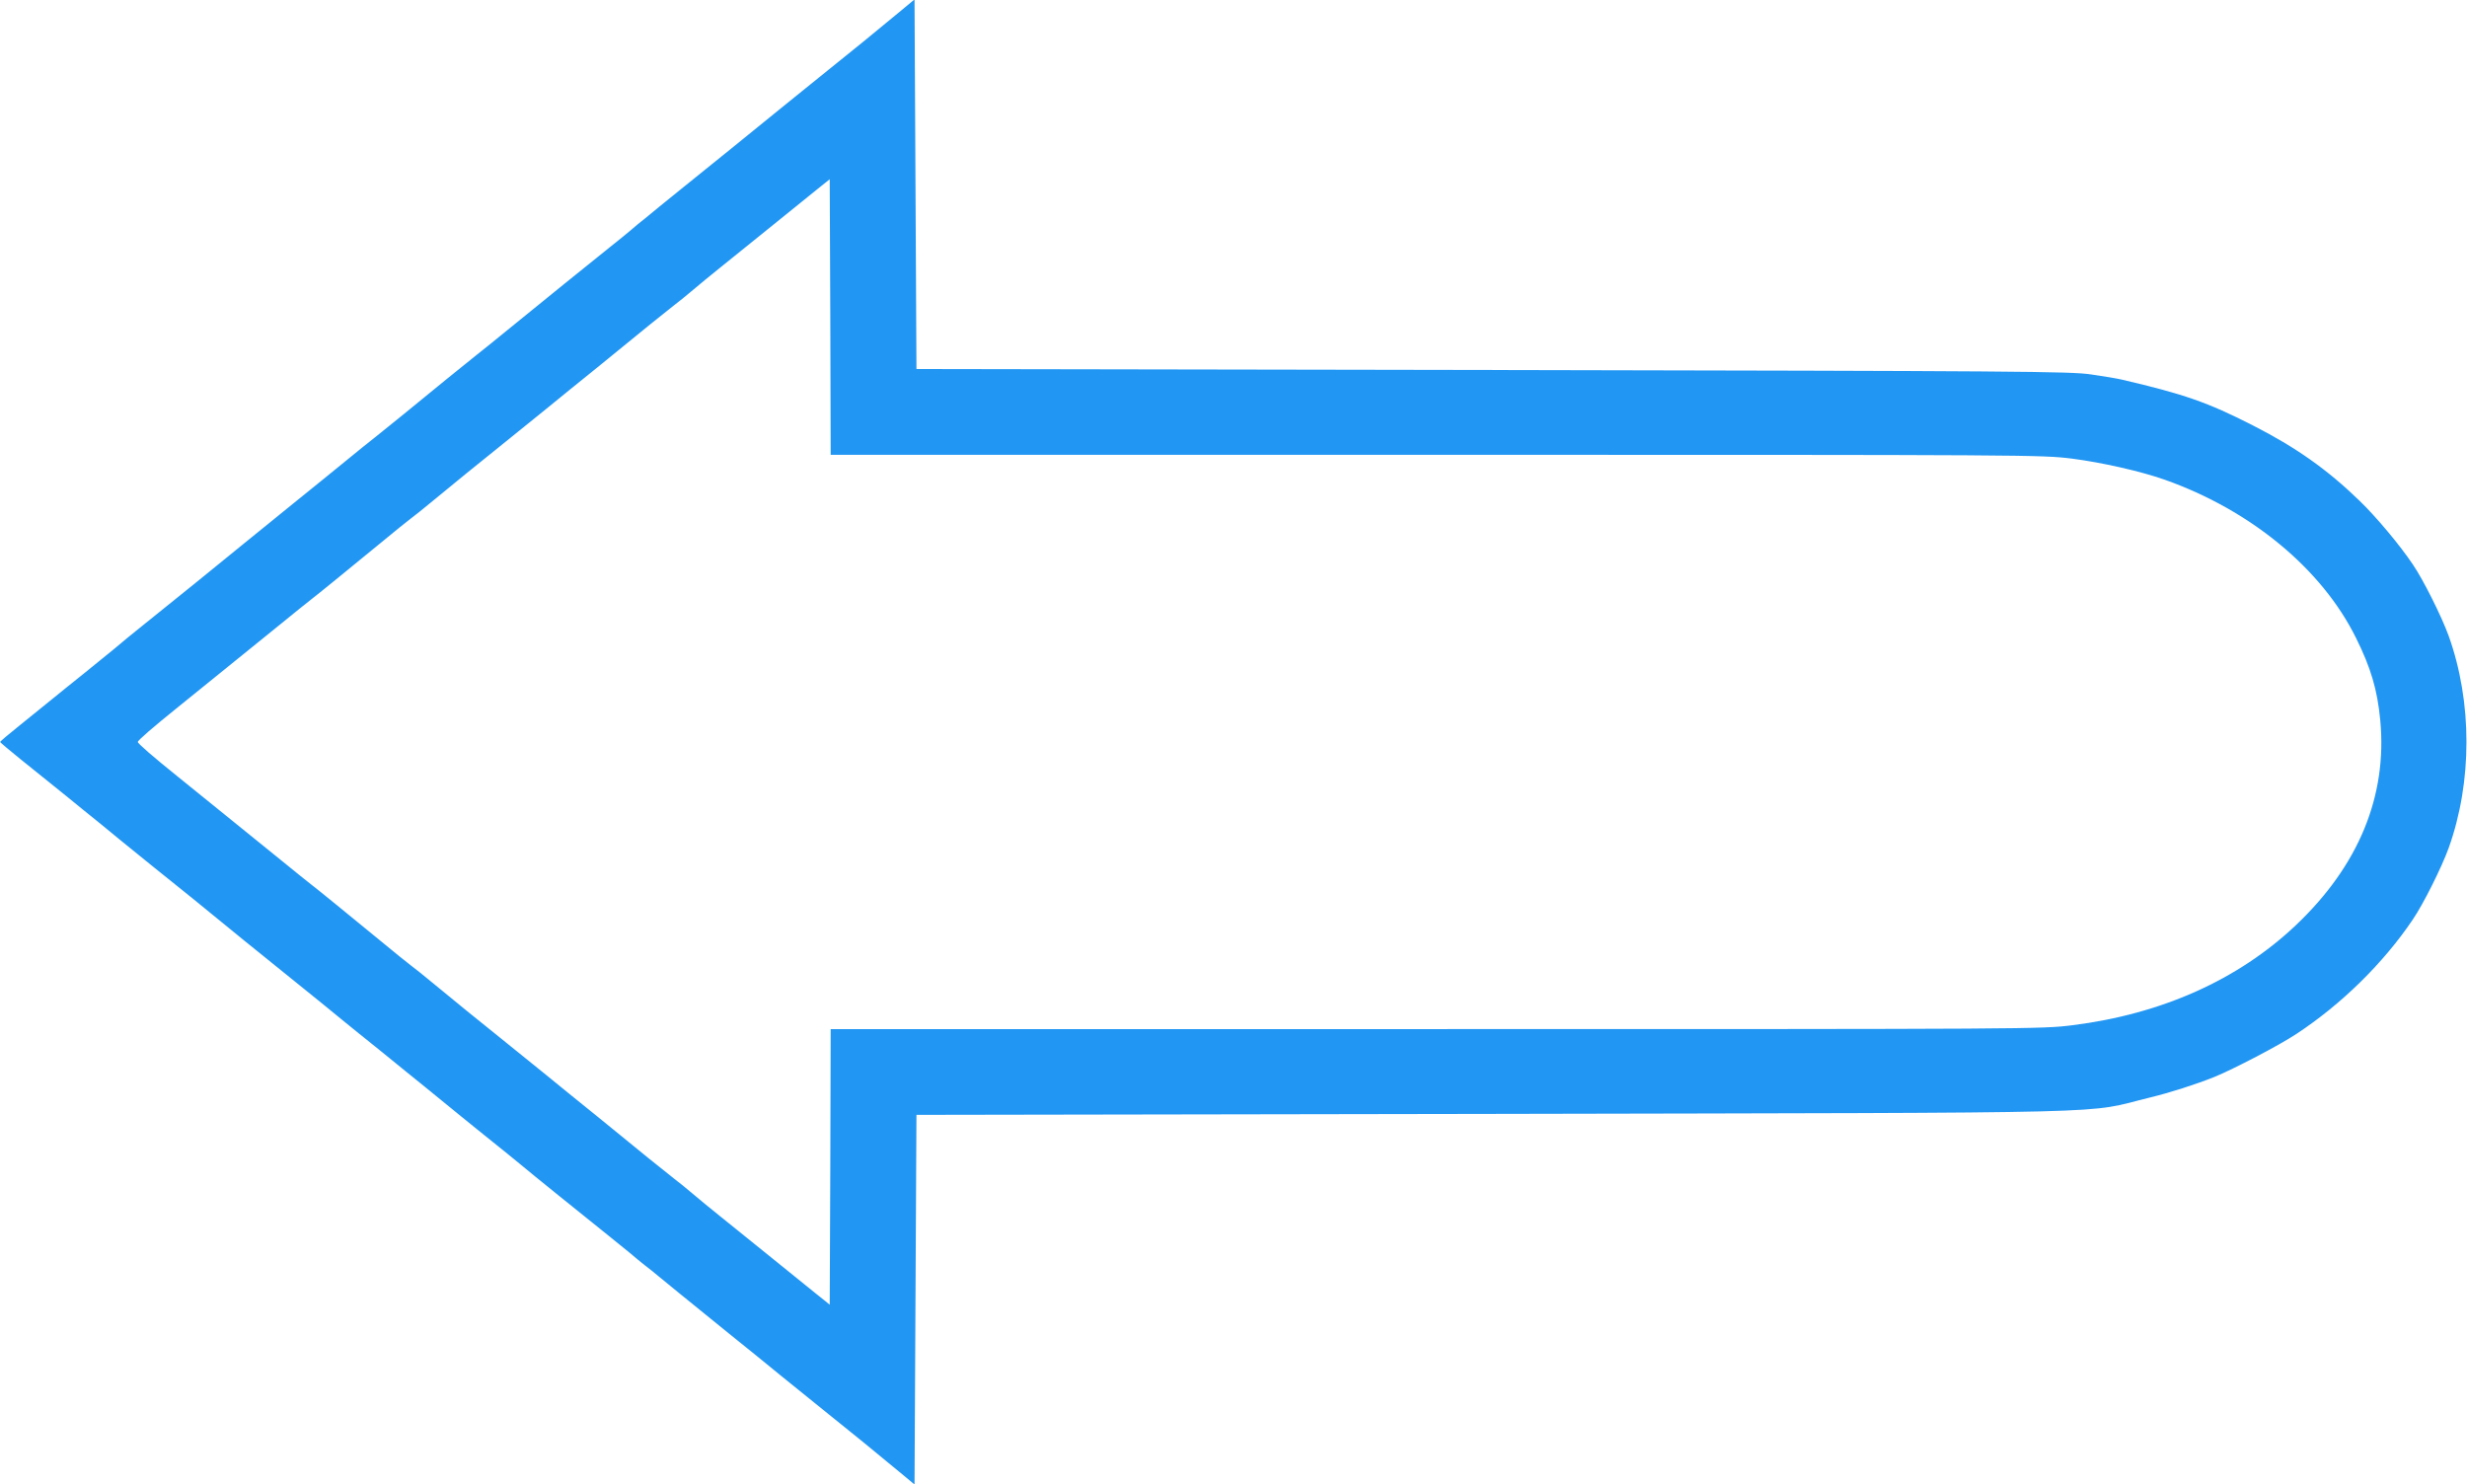 <?xml version="1.0" standalone="no"?>
<!DOCTYPE svg PUBLIC "-//W3C//DTD SVG 20010904//EN"
 "http://www.w3.org/TR/2001/REC-SVG-20010904/DTD/svg10.dtd">
<svg version="1.0" xmlns="http://www.w3.org/2000/svg"
 width="1280pt" height="770pt" viewBox="0 0 1280 770"
 preserveAspectRatio="xMidYMid meet">
<g transform="translate(0,770) scale(0.1,-0.1)"
fill="#2196f3" stroke="none">
<path d="M4674 7644 c-168 -139 -227 -187 -374 -305 -85 -69 -198 -160 -250
-202 -101 -83 -382 -310 -515 -417 -44 -35 -96 -78 -116 -94 -20 -17 -53 -44
-74 -61 -21 -16 -55 -44 -74 -61 -20 -17 -67 -55 -106 -86 -86 -68 -369 -298
-535 -433 -67 -55 -137 -111 -155 -125 -18 -14 -87 -70 -155 -125 -67 -55
-168 -137 -224 -183 -55 -45 -123 -100 -151 -122 -27 -21 -97 -77 -155 -125
-58 -47 -179 -146 -270 -219 -91 -74 -210 -170 -265 -215 -96 -79 -354 -288
-520 -421 -44 -35 -110 -89 -146 -120 -37 -30 -106 -86 -154 -125 -48 -38
-118 -95 -155 -125 -37 -30 -115 -93 -173 -140 -59 -47 -106 -87 -106 -90 0
-3 48 -43 106 -90 58 -47 136 -110 174 -140 37 -30 107 -86 154 -125 48 -38
131 -106 184 -150 54 -44 137 -111 185 -150 162 -129 248 -200 346 -280 53
-44 173 -141 265 -215 92 -74 212 -171 266 -215 53 -44 136 -111 184 -150 48
-38 118 -95 155 -125 37 -30 120 -98 185 -150 64 -52 150 -122 190 -155 40
-33 113 -91 161 -130 48 -38 115 -93 148 -120 60 -51 312 -253 456 -369 41
-33 91 -74 111 -90 19 -17 53 -44 74 -61 22 -16 53 -42 70 -56 36 -30 128
-105 365 -297 96 -77 218 -176 270 -219 52 -42 165 -133 250 -202 147 -118
206 -166 374 -305 l71 -59 5 959 5 959 2990 5 c3374 7 3057 -1 3410 85 103 25
238 68 335 107 98 40 336 164 425 223 234 154 452 368 604 594 54 79 150 271
186 371 123 343 123 757 0 1100 -36 100 -132 292 -186 371 -67 100 -190 247
-276 330 -168 163 -331 278 -555 392 -235 120 -357 162 -678 237 -25 6 -97 18
-160 27 -105 16 -370 18 -3105 23 l-2990 5 -5 959 -5 959 -71 -59z m2776
-2304 c3100 0 3142 0 3302 -20 154 -20 354 -65 479 -109 447 -158 816 -463
993 -821 77 -155 111 -269 126 -428 37 -392 -112 -754 -438 -1063 -299 -283
-696 -461 -1160 -519 -160 -20 -202 -20 -3302 -20 l-3140 0 -2 -715 -3 -715
-71 57 c-40 32 -150 121 -245 198 -96 78 -210 170 -254 205 -44 35 -107 87
-140 115 -33 28 -76 63 -95 77 -19 15 -80 64 -135 108 -55 45 -174 142 -265
216 -91 73 -210 170 -265 215 -55 45 -163 132 -240 194 -134 108 -209 168
-359 292 -38 32 -85 69 -105 84 -20 15 -83 66 -141 114 -189 155 -342 280
-375 305 -18 14 -88 70 -155 125 -142 115 -433 351 -535 433 -132 106 -210
174 -210 182 0 8 78 76 210 182 102 82 393 318 535 433 67 55 137 111 155 125
33 25 186 150 375 305 58 48 121 99 141 114 20 15 67 52 105 84 150 124 225
184 359 292 77 62 185 149 240 194 55 45 174 142 265 215 91 74 210 171 265
216 55 44 116 93 135 108 19 14 62 49 95 77 33 28 96 80 140 115 44 35 158
127 254 205 95 77 205 166 245 198 l71 57 3 -715 2 -715 3140 0z"/>
</g>
</svg>
